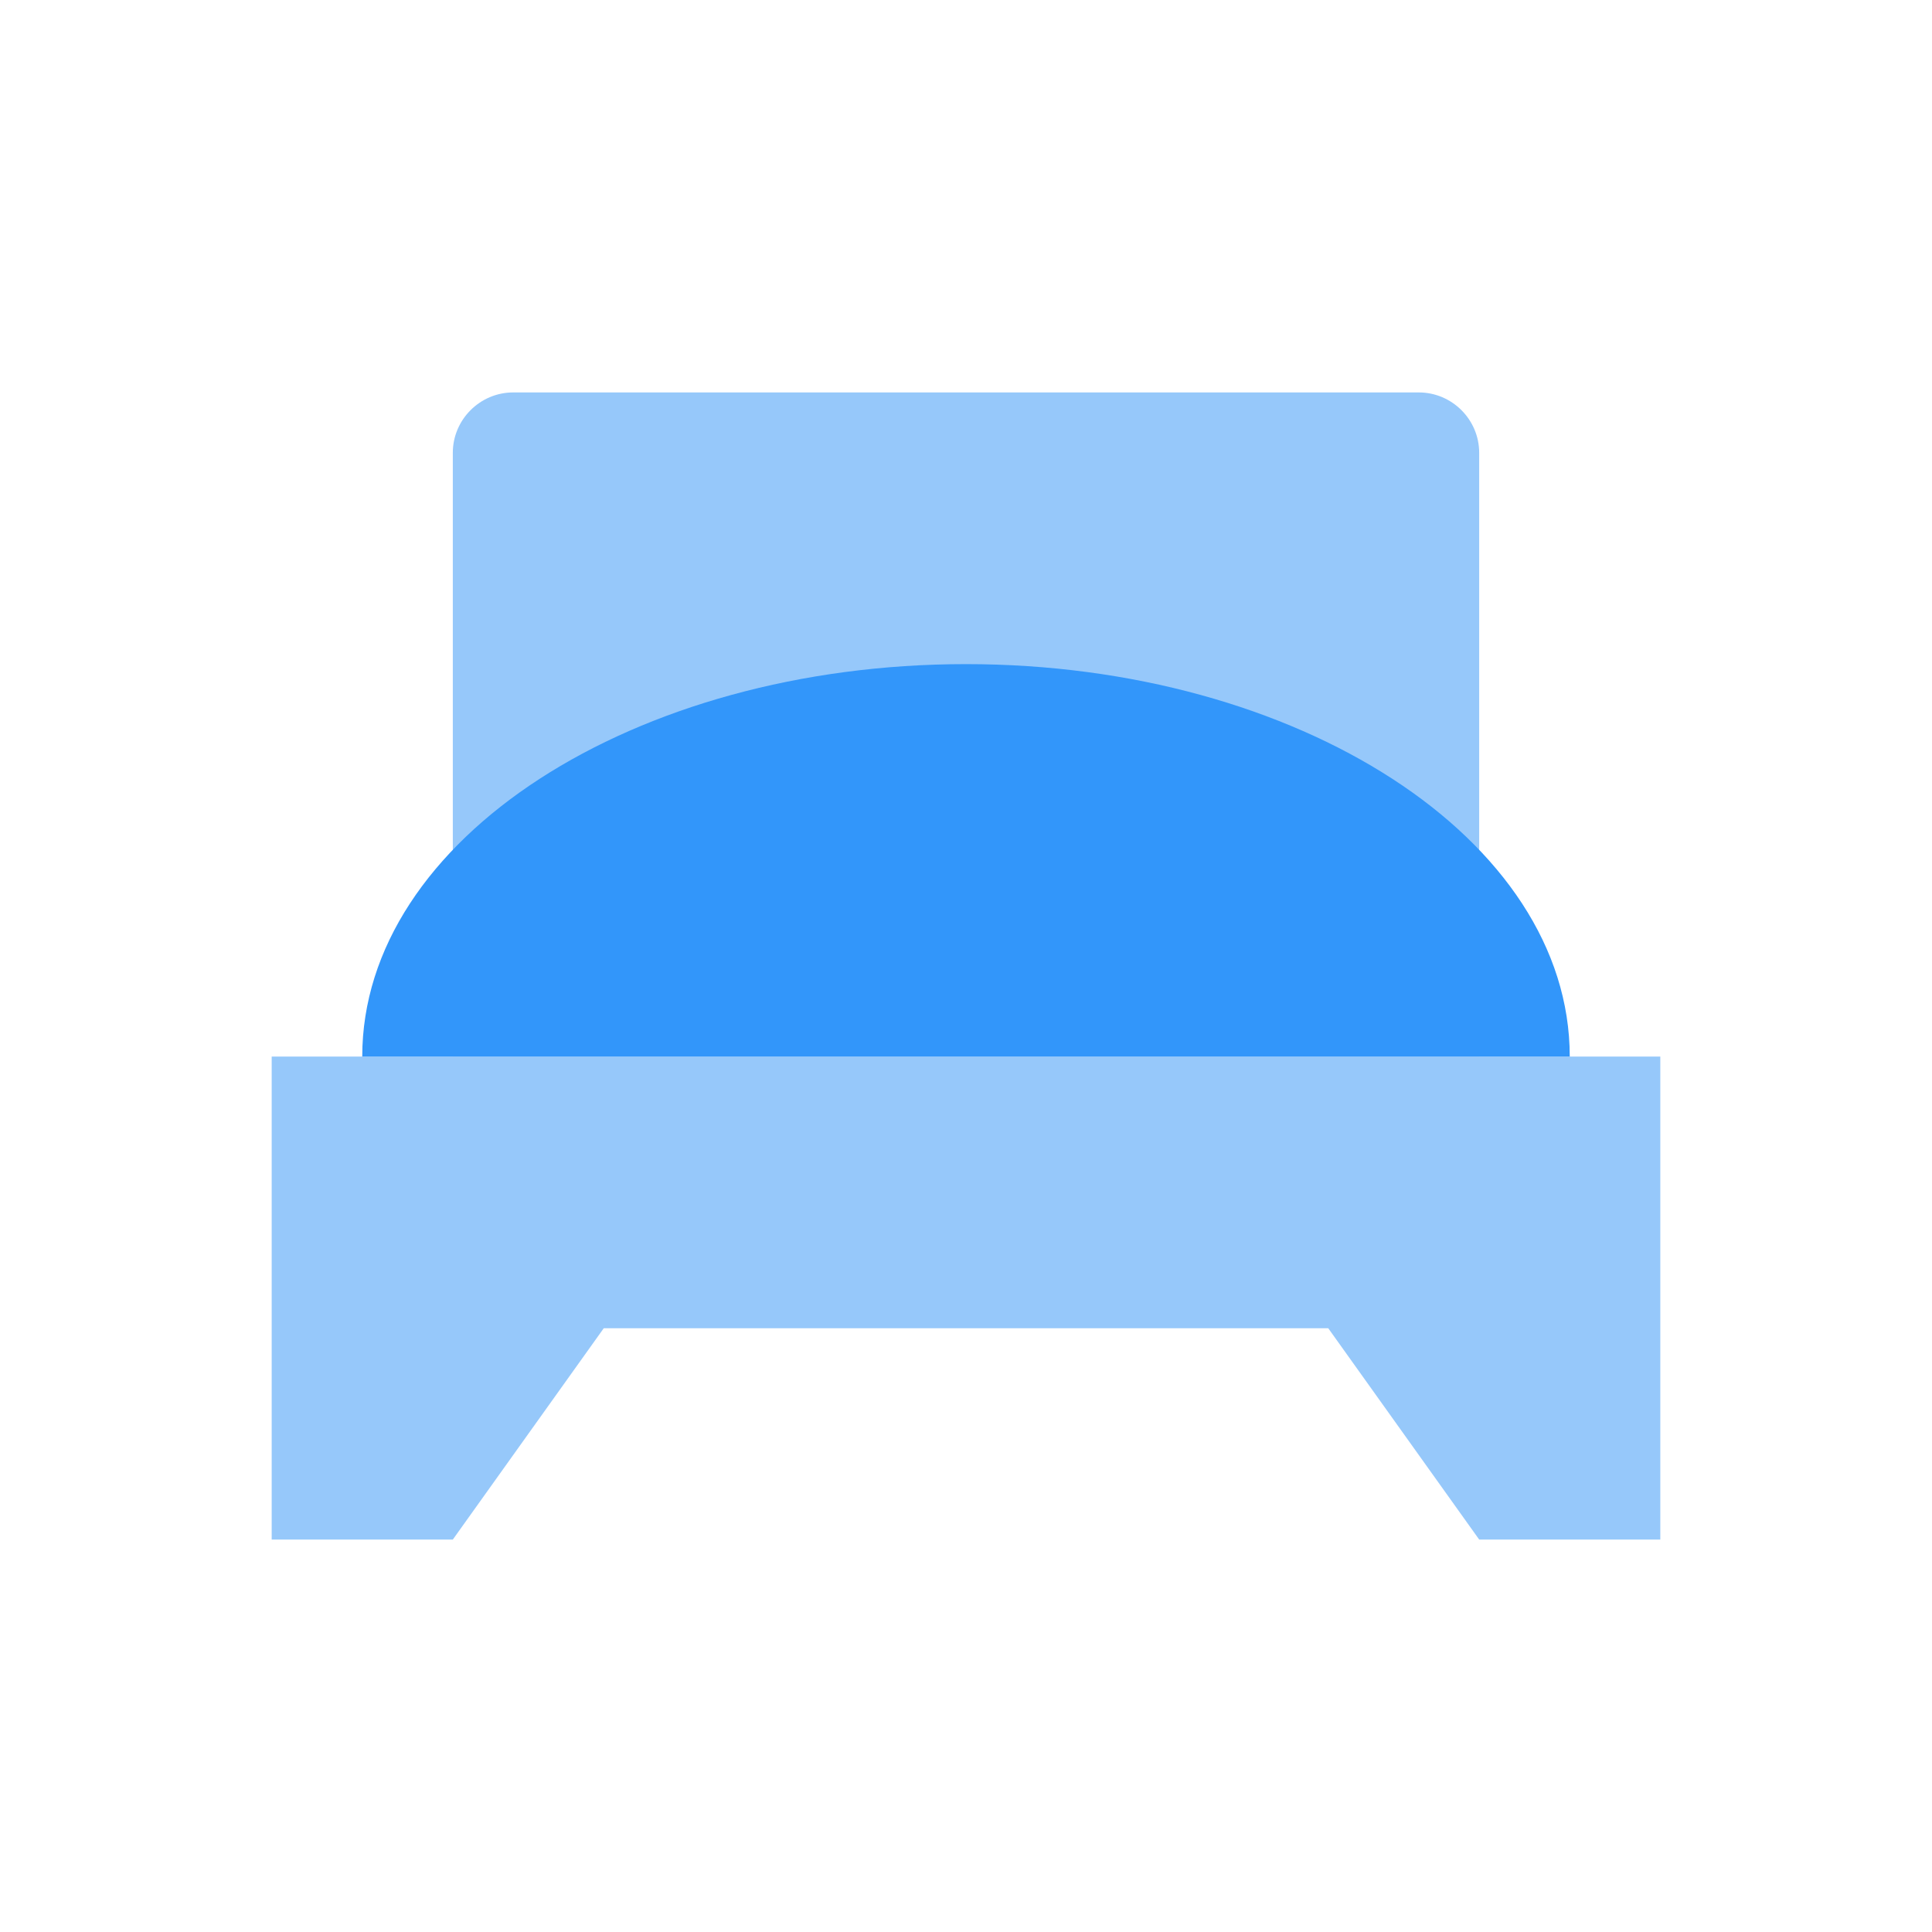 <?xml version="1.0" encoding="UTF-8"?>
<svg width="64px" height="64px" viewBox="0 0 64 64" version="1.1" xmlns="http://www.w3.org/2000/svg" xmlns:xlink="http://www.w3.org/1999/xlink">
    <!-- Generator: Sketch 57 (83077) - https://sketch.com -->
    <title>Artboard</title>
    <desc>Created with Sketch.</desc>
    <g id="Artboard" stroke="none" stroke-width="1" fill="none" fill-rule="evenodd">
        <g id="iconfinder___bed_hotel_4798094" transform="translate(9, 13)" fill-rule="nonzero">
            <polygon id="Path" fill="#96C8FA" points="0 22 0 38 6 38 11 31 35 31 40 38 46 38 46 22"></polygon>
            <path d="M38,0 L8,0 C6.9,0 6,0.9 6,2 L6,22 L40,22 L40,2 C40,0.9 39.1,0 38,0 Z" id="Path" fill="#96C8FA"></path>
            <path d="M3,22 C3,14.8 12,9 23,9 C34,9 43,14.8 43,22" id="Path" fill="#3296FA"></path>
        </g>
    </g>
</svg>